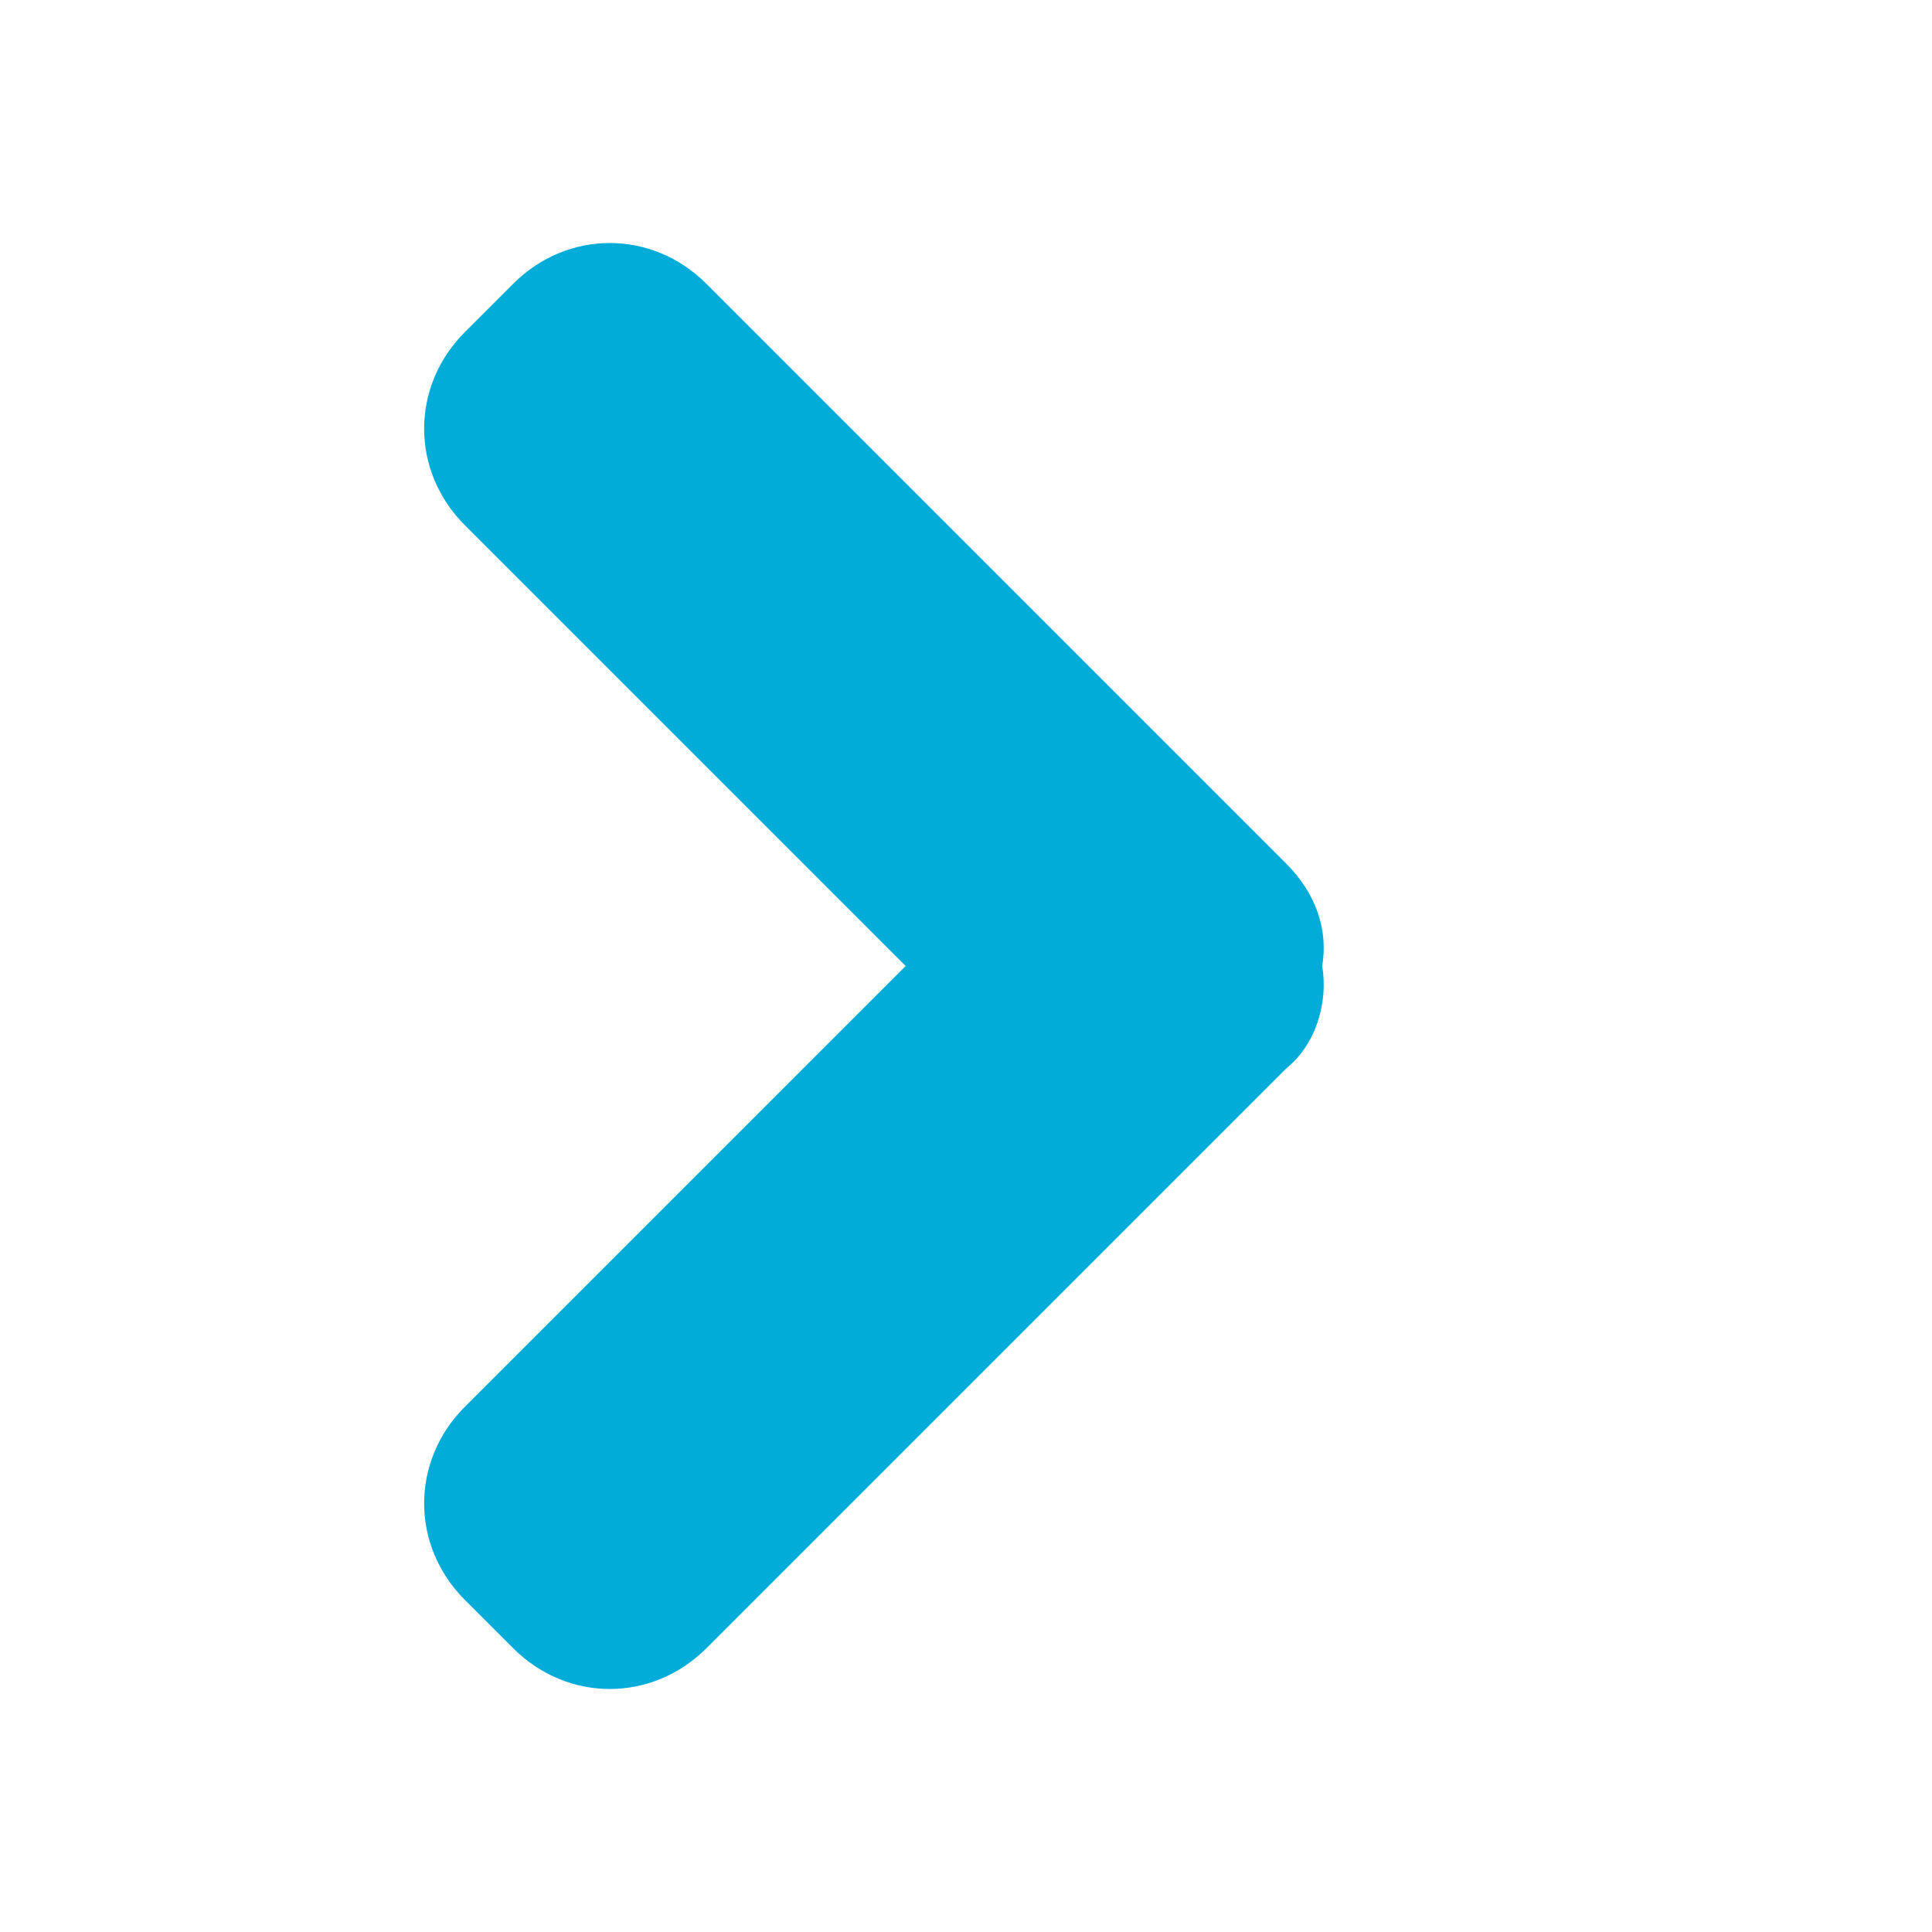 <?xml version="1.0" encoding="utf-8"?>
<!-- Generator: Adobe Illustrator 23.0.6, SVG Export Plug-In . SVG Version: 6.00 Build 0)  -->
<svg version="1.1" id="Layer_1" xmlns="http://www.w3.org/2000/svg" xmlns:xlink="http://www.w3.org/1999/xlink" x="0px" y="0px"
	 viewBox="0 0 32 32" style="enable-background:new 0 0 32 32;" xml:space="preserve">
<style type="text/css">
	.st0{fill:#01ADD8;}
</style>
<path class="st0" d="M21.3,17.7l-9.6,9.6c-0.9,0.9-2.3,0.9-3.2,0l-0.8-0.8c-0.9-0.9-0.9-2.3,0-3.2L15,16L7.7,8.7
	c-0.9-0.9-0.9-2.3,0-3.2l0.8-0.8c0.9-0.9,2.3-0.9,3.2,0l9.6,9.6c0.5,0.5,0.7,1.1,0.6,1.7C22,16.6,21.8,17.3,21.3,17.7z"/>
</svg>
